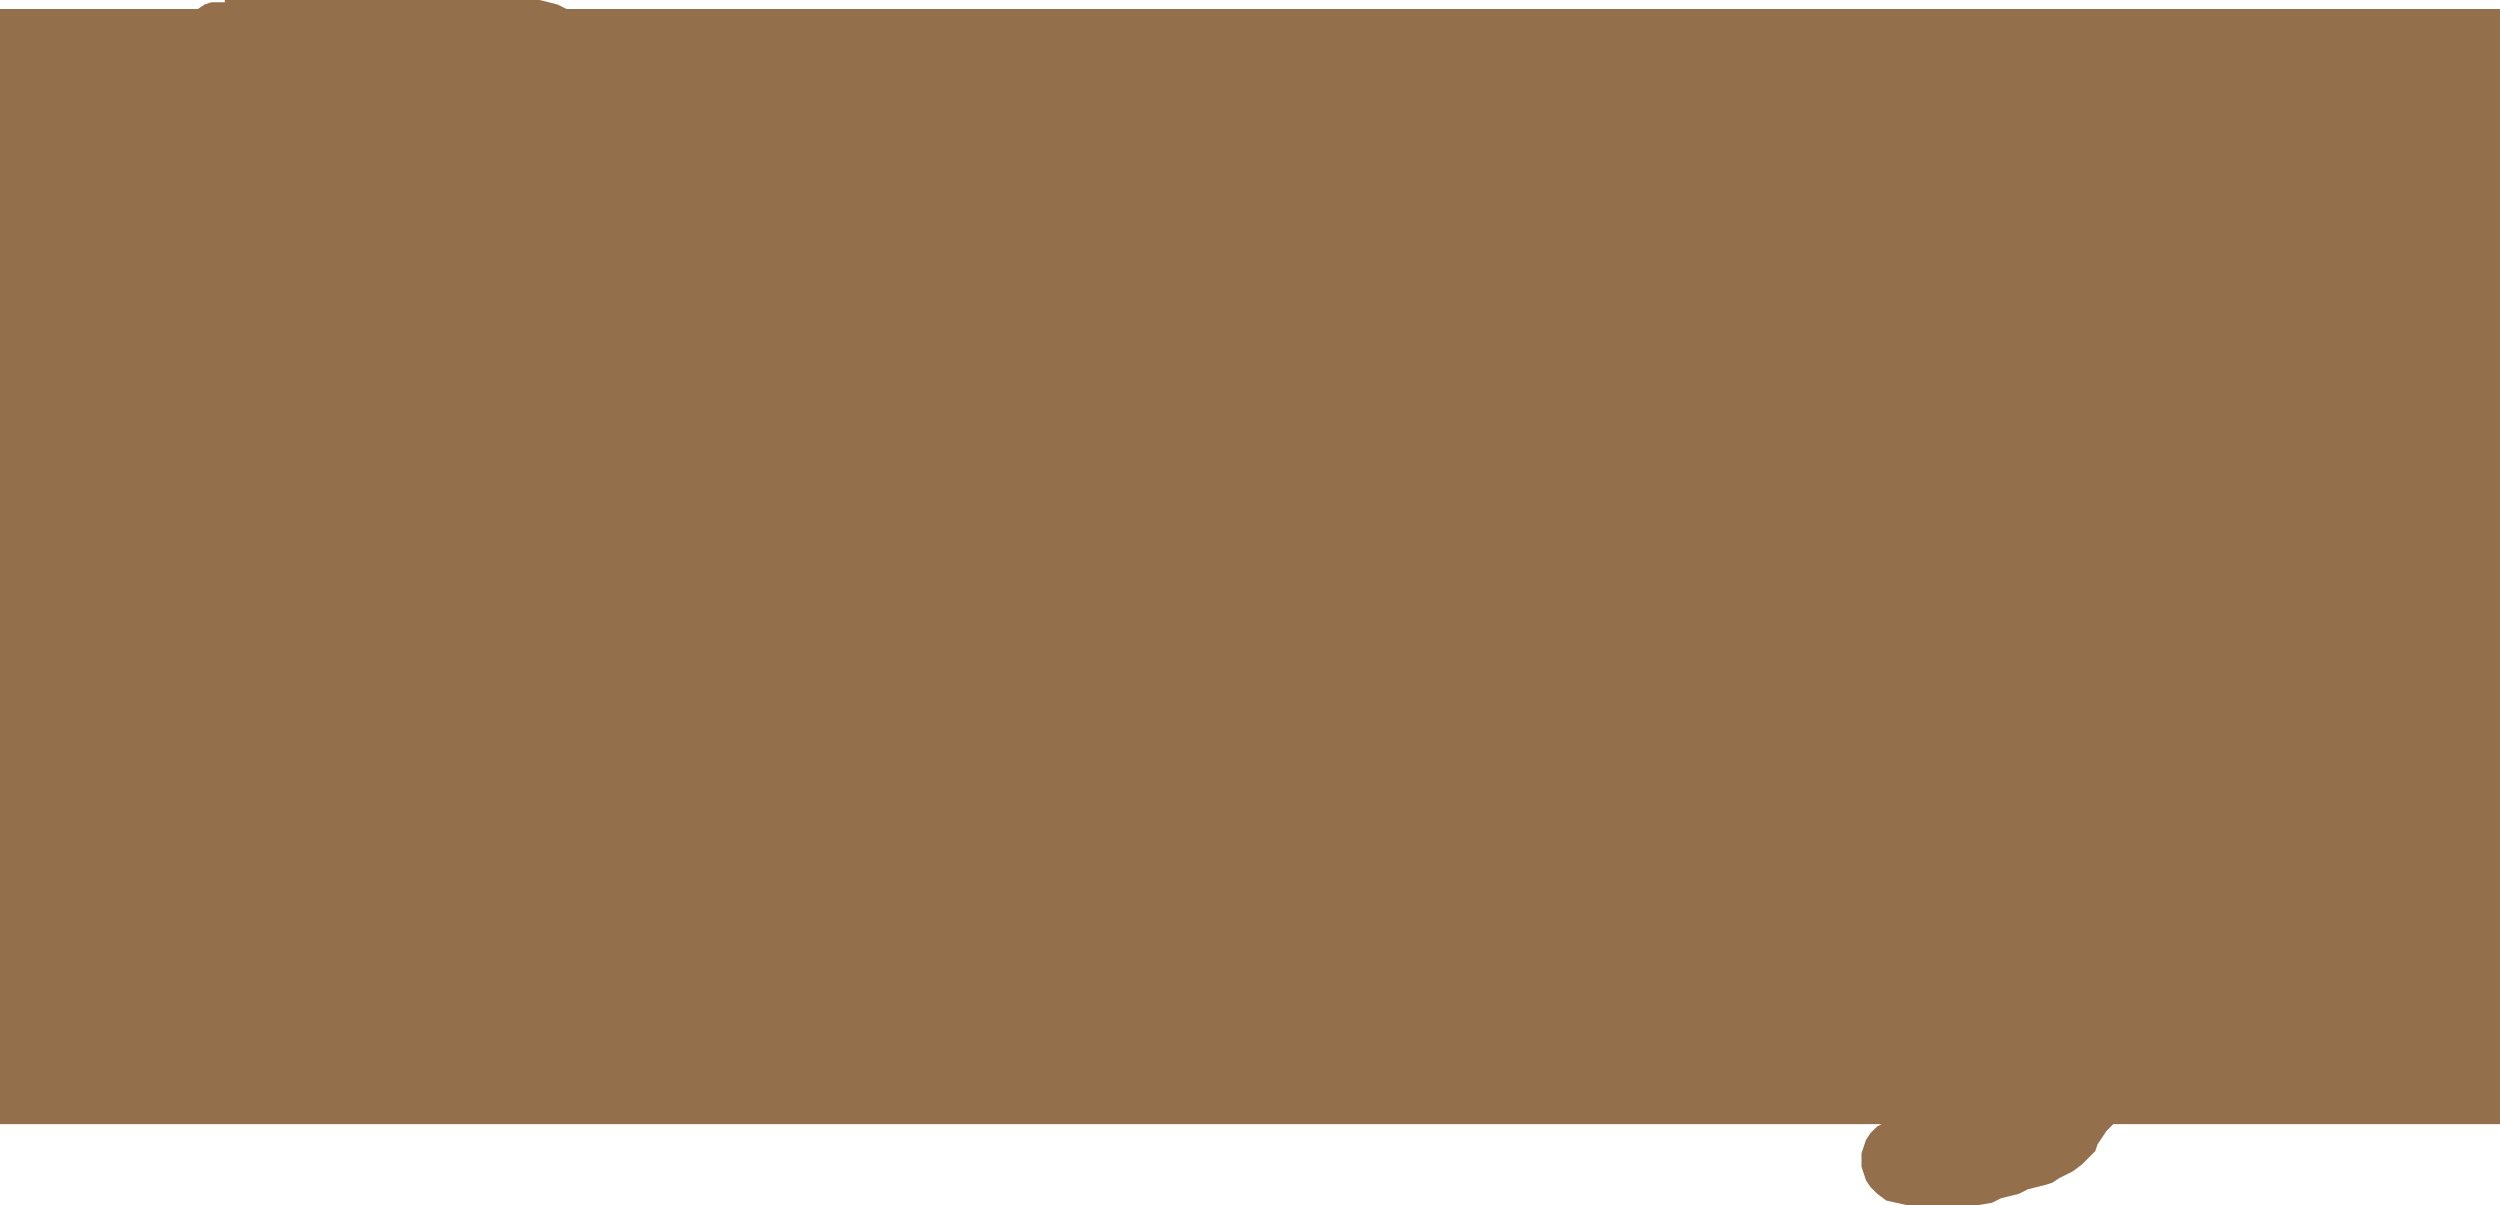 <?xml version="1.0" encoding="UTF-8" standalone="no"?>
<svg xmlns:xlink="http://www.w3.org/1999/xlink" height="26.8px" width="55.6px" xmlns="http://www.w3.org/2000/svg">
  <g transform="matrix(1.0, 0.0, 0.0, 1.0, 28.4, 13.4)">
    <path d="M-15.8 -13.2 L27.2 -13.2 27.2 11.6 18.6 11.6 18.45 11.75 18.35 11.9 18.25 12.05 18.2 12.2 18.05 12.35 17.9 12.5 17.7 12.65 17.4 12.8 17.25 12.9 17.1 12.95 16.7 13.05 16.5 13.15 16.1 13.25 15.9 13.35 15.6 13.4 14.0 13.4 13.55 13.3 13.35 13.15 13.2 13.0 13.1 12.85 13.05 12.7 13.0 12.55 13.0 12.4 13.0 12.25 13.05 12.1 13.1 11.95 13.2 11.8 13.35 11.65 13.45 11.6 -28.4 11.6 -28.4 -13.2 -24.0 -13.2 -23.85 -13.3 -23.7 -13.35 -23.4 -13.35 -23.4 -13.4 -16.4 -13.4 -16.0 -13.3 -15.8 -13.2" fill="#946f4b" fill-rule="evenodd" stroke="none"/>
  </g>
</svg>
